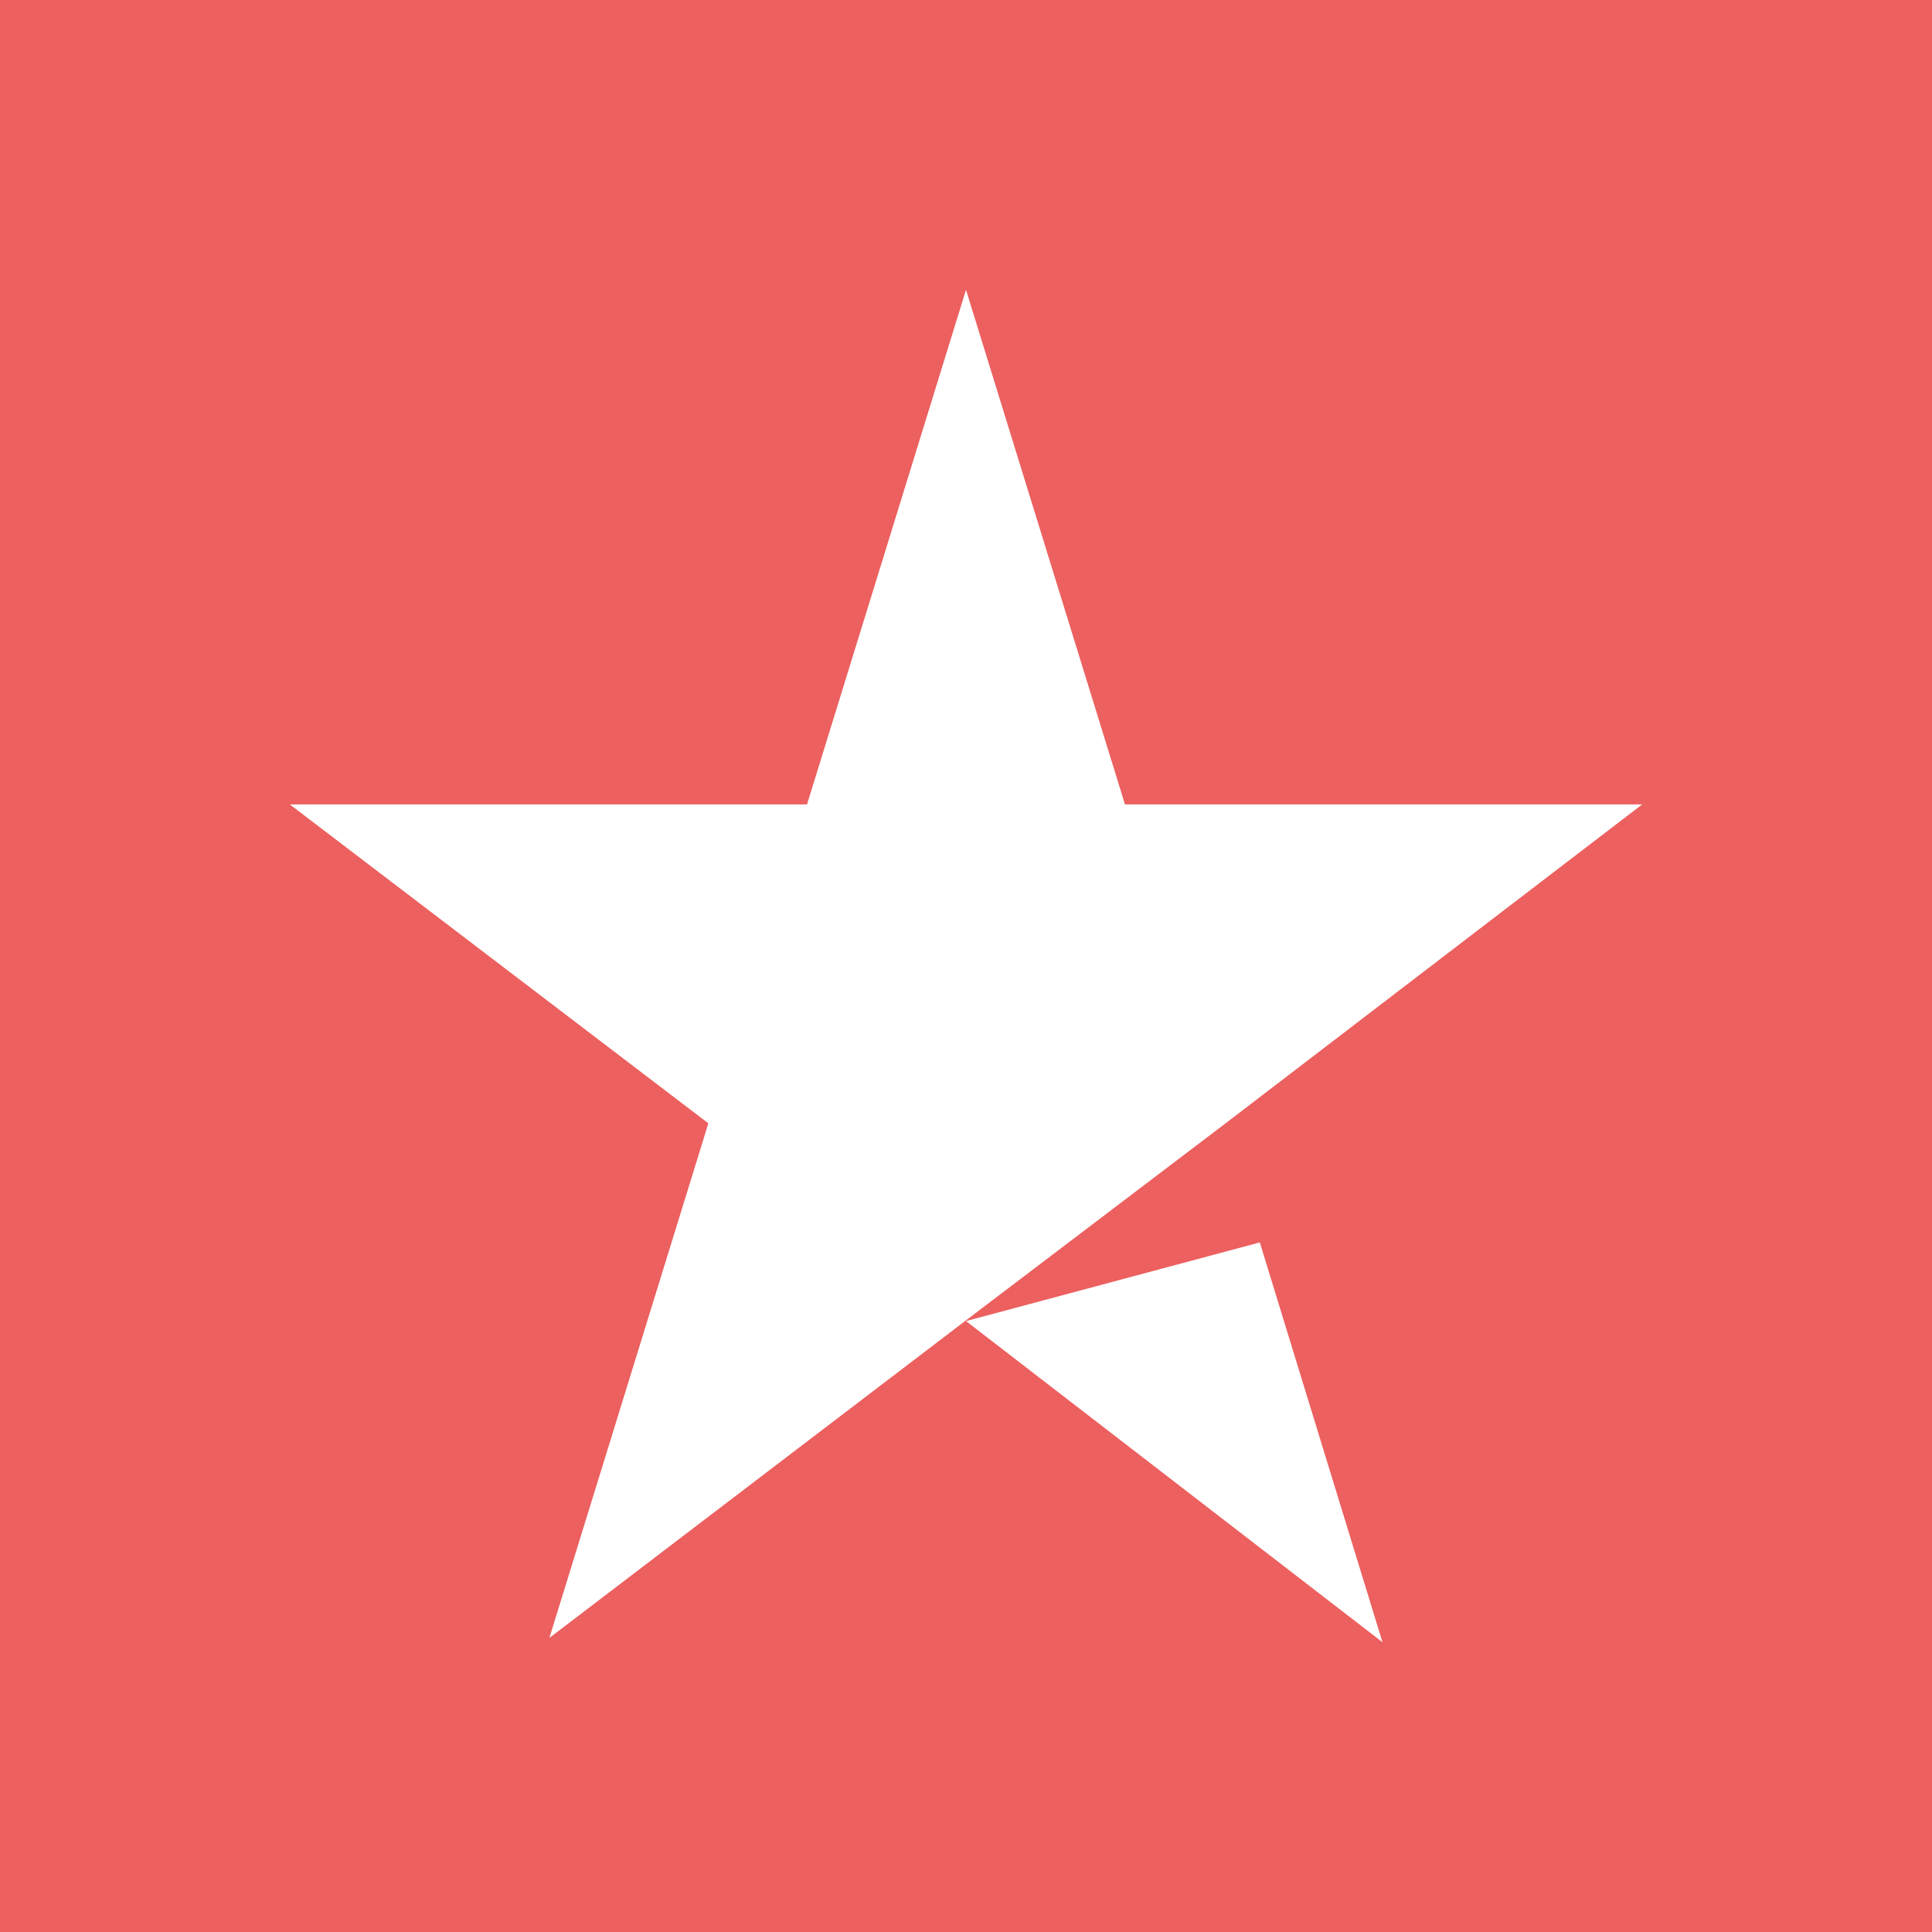 <svg width="14" height="14" viewBox="0 0 14 14" fill="none" xmlns="http://www.w3.org/2000/svg">
<rect width="14" height="14" fill="#EC605F"/>
<path d="M7 9.573L9.129 9.003L10.018 11.9L7 9.573ZM11.9 5.829H8.152L7 2.1L5.848 5.829H2.1L5.133 8.14L3.981 11.869L7.014 9.557L8.881 8.14L11.9 5.829Z" fill="white"/>
</svg>
